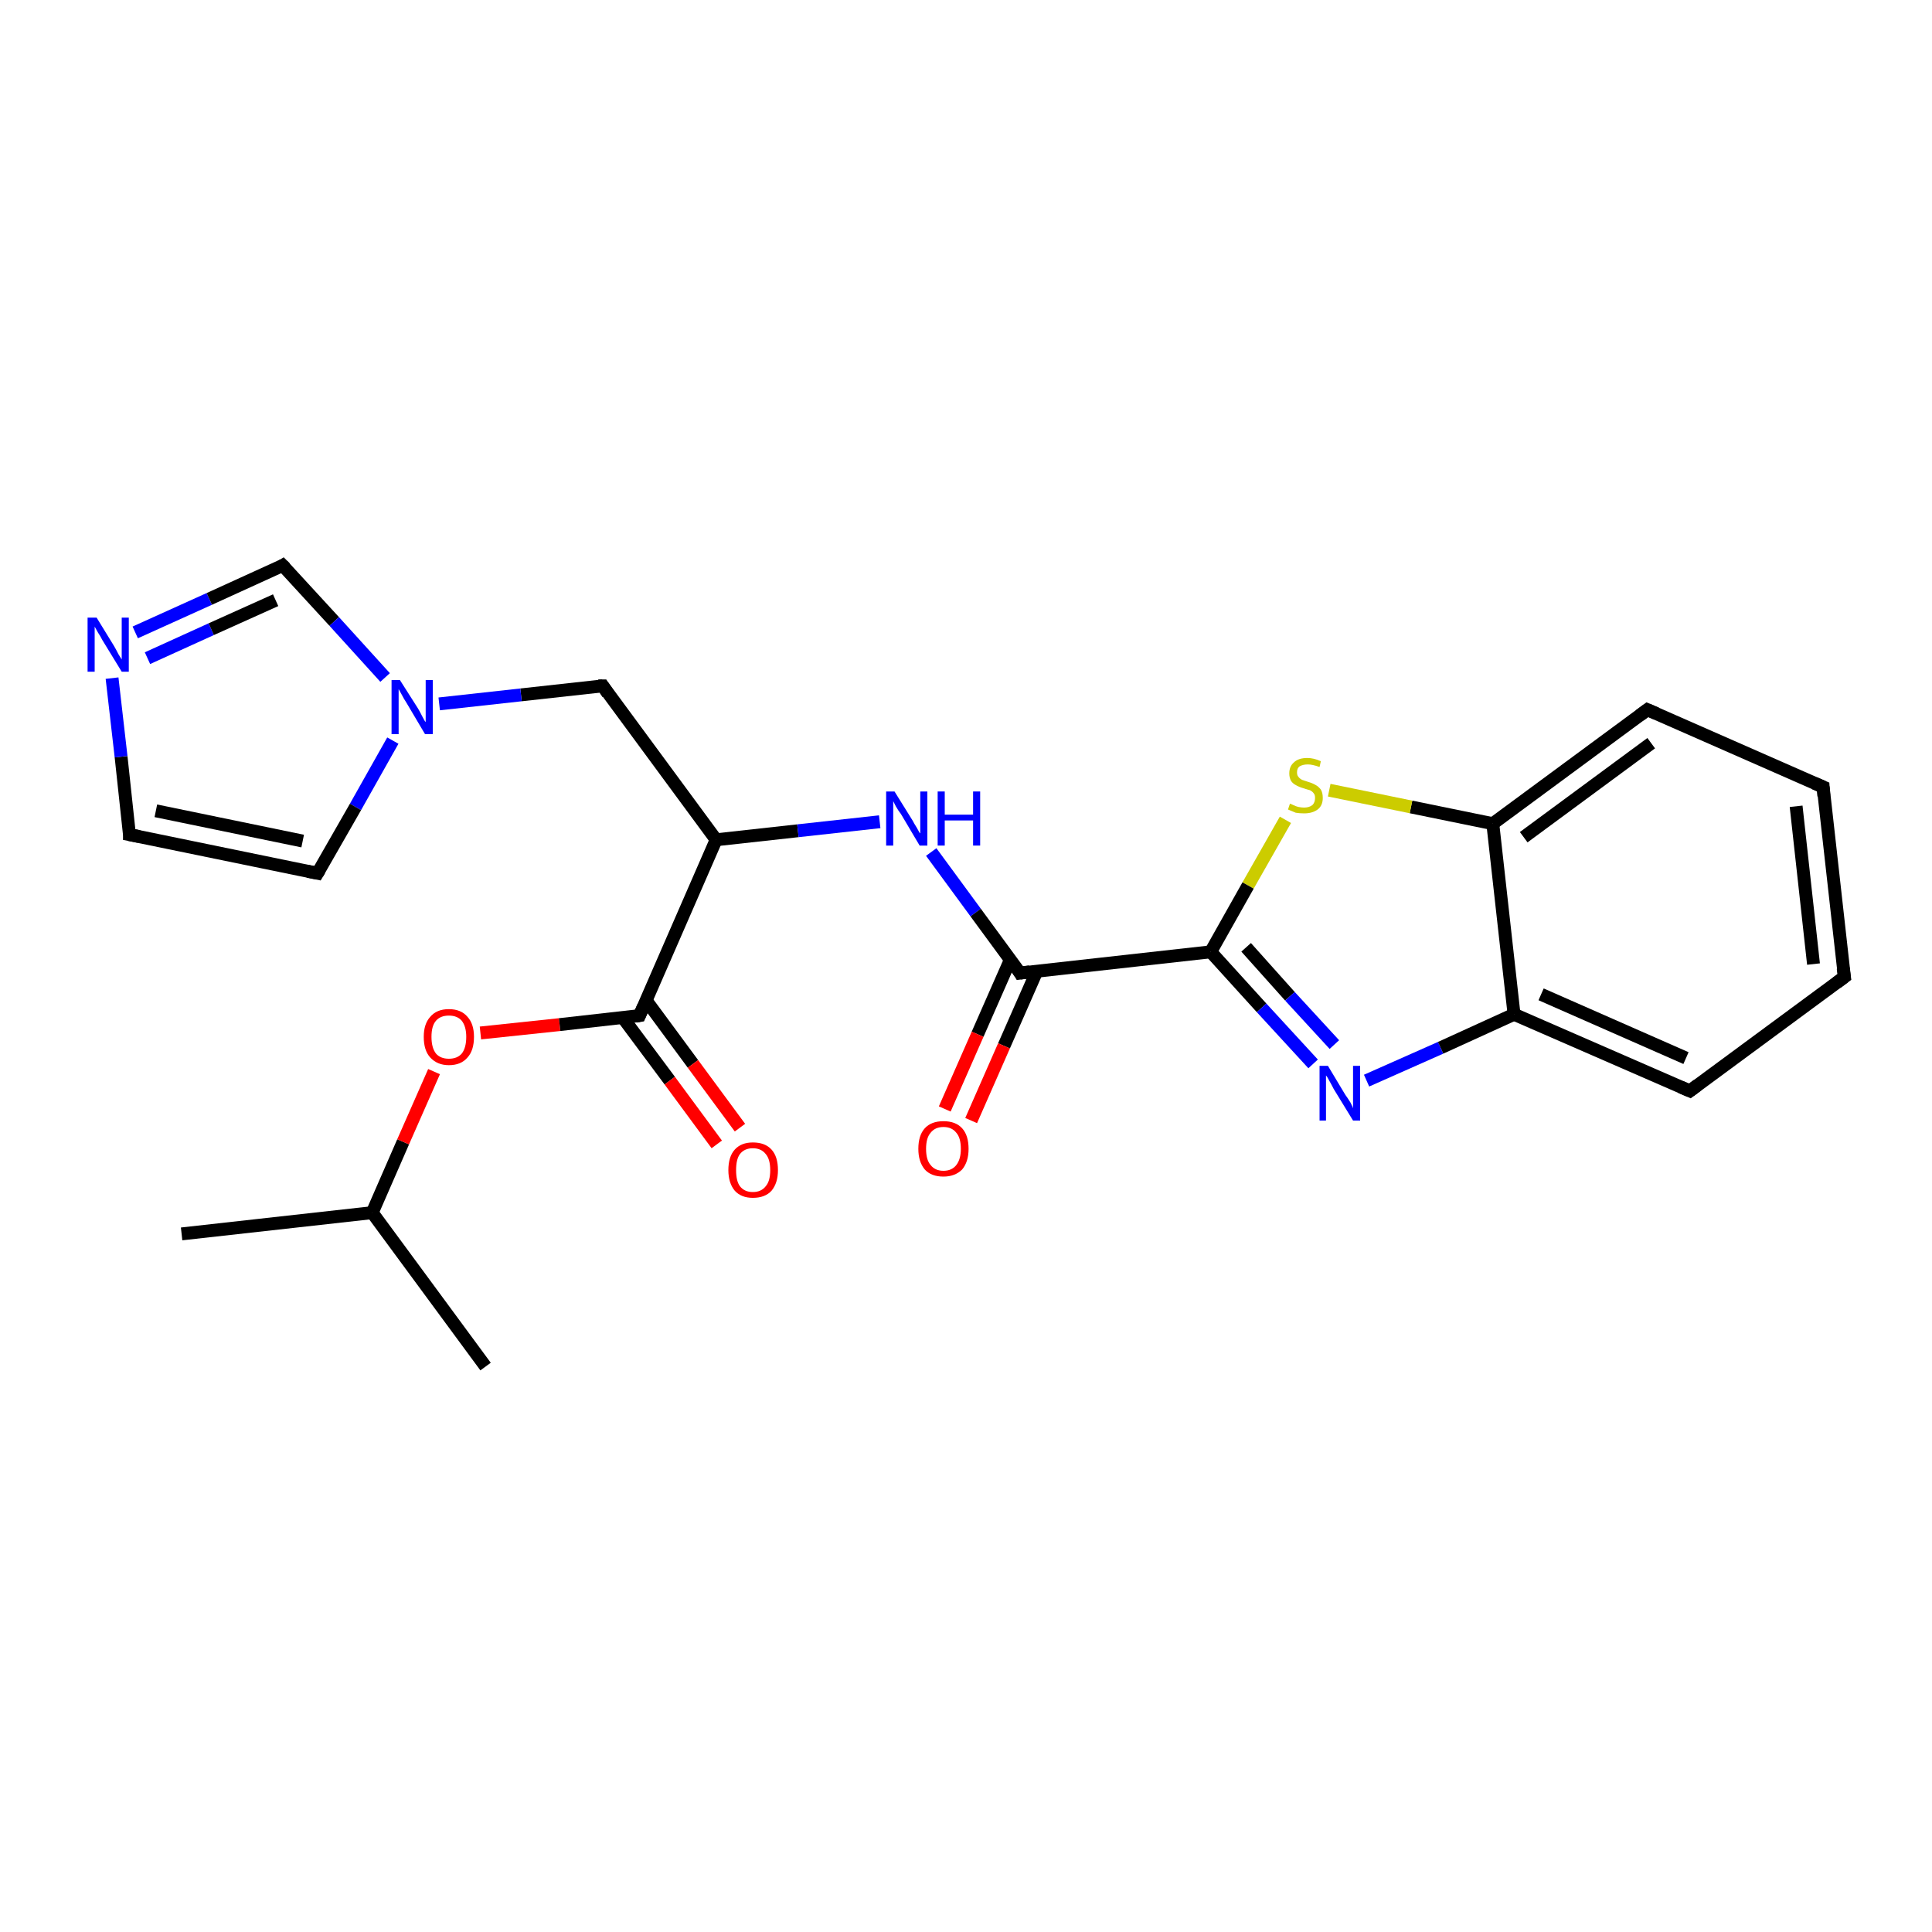 <?xml version='1.0' encoding='iso-8859-1'?>
<svg version='1.1' baseProfile='full'
              xmlns='http://www.w3.org/2000/svg'
                      xmlns:rdkit='http://www.rdkit.org/xml'
                      xmlns:xlink='http://www.w3.org/1999/xlink'
                  xml:space='preserve'
width='300px' height='300px' viewBox='0 0 300 300'>
<!-- END OF HEADER -->
<rect style='opacity:1.0;fill:#FFFFFF;stroke:none' width='300.0' height='300.0' x='0.0' y='0.0'> </rect>
<path class='bond-0 atom-0 atom-1' d='M 28.2,191.6 L 57.8,188.3' style='fill:none;fill-rule:evenodd;stroke:#000000;stroke-width:2.0px;stroke-linecap:butt;stroke-linejoin:miter;stroke-opacity:1' />
<path class='bond-1 atom-1 atom-2' d='M 57.8,188.3 L 75.4,212.2' style='fill:none;fill-rule:evenodd;stroke:#000000;stroke-width:2.0px;stroke-linecap:butt;stroke-linejoin:miter;stroke-opacity:1' />
<path class='bond-2 atom-1 atom-3' d='M 57.8,188.3 L 62.6,177.3' style='fill:none;fill-rule:evenodd;stroke:#000000;stroke-width:2.0px;stroke-linecap:butt;stroke-linejoin:miter;stroke-opacity:1' />
<path class='bond-2 atom-1 atom-3' d='M 62.6,177.3 L 67.4,166.4' style='fill:none;fill-rule:evenodd;stroke:#FF0000;stroke-width:2.0px;stroke-linecap:butt;stroke-linejoin:miter;stroke-opacity:1' />
<path class='bond-3 atom-3 atom-4' d='M 74.6,160.4 L 86.9,159.1' style='fill:none;fill-rule:evenodd;stroke:#FF0000;stroke-width:2.0px;stroke-linecap:butt;stroke-linejoin:miter;stroke-opacity:1' />
<path class='bond-3 atom-3 atom-4' d='M 86.9,159.1 L 99.3,157.7' style='fill:none;fill-rule:evenodd;stroke:#000000;stroke-width:2.0px;stroke-linecap:butt;stroke-linejoin:miter;stroke-opacity:1' />
<path class='bond-4 atom-4 atom-5' d='M 96.7,158.0 L 104.0,167.8' style='fill:none;fill-rule:evenodd;stroke:#000000;stroke-width:2.0px;stroke-linecap:butt;stroke-linejoin:miter;stroke-opacity:1' />
<path class='bond-4 atom-4 atom-5' d='M 104.0,167.8 L 111.3,177.7' style='fill:none;fill-rule:evenodd;stroke:#FF0000;stroke-width:2.0px;stroke-linecap:butt;stroke-linejoin:miter;stroke-opacity:1' />
<path class='bond-4 atom-4 atom-5' d='M 100.3,155.3 L 107.6,165.2' style='fill:none;fill-rule:evenodd;stroke:#000000;stroke-width:2.0px;stroke-linecap:butt;stroke-linejoin:miter;stroke-opacity:1' />
<path class='bond-4 atom-4 atom-5' d='M 107.6,165.2 L 114.9,175.1' style='fill:none;fill-rule:evenodd;stroke:#FF0000;stroke-width:2.0px;stroke-linecap:butt;stroke-linejoin:miter;stroke-opacity:1' />
<path class='bond-5 atom-4 atom-6' d='M 99.3,157.7 L 111.2,130.4' style='fill:none;fill-rule:evenodd;stroke:#000000;stroke-width:2.0px;stroke-linecap:butt;stroke-linejoin:miter;stroke-opacity:1' />
<path class='bond-6 atom-6 atom-7' d='M 111.2,130.4 L 93.6,106.5' style='fill:none;fill-rule:evenodd;stroke:#000000;stroke-width:2.0px;stroke-linecap:butt;stroke-linejoin:miter;stroke-opacity:1' />
<path class='bond-7 atom-7 atom-8' d='M 93.6,106.5 L 80.9,107.9' style='fill:none;fill-rule:evenodd;stroke:#000000;stroke-width:2.0px;stroke-linecap:butt;stroke-linejoin:miter;stroke-opacity:1' />
<path class='bond-7 atom-7 atom-8' d='M 80.9,107.9 L 68.2,109.3' style='fill:none;fill-rule:evenodd;stroke:#0000FF;stroke-width:2.0px;stroke-linecap:butt;stroke-linejoin:miter;stroke-opacity:1' />
<path class='bond-8 atom-8 atom-9' d='M 61.0,115.0 L 55.2,125.3' style='fill:none;fill-rule:evenodd;stroke:#0000FF;stroke-width:2.0px;stroke-linecap:butt;stroke-linejoin:miter;stroke-opacity:1' />
<path class='bond-8 atom-8 atom-9' d='M 55.2,125.3 L 49.3,135.6' style='fill:none;fill-rule:evenodd;stroke:#000000;stroke-width:2.0px;stroke-linecap:butt;stroke-linejoin:miter;stroke-opacity:1' />
<path class='bond-9 atom-9 atom-10' d='M 49.3,135.6 L 20.1,129.6' style='fill:none;fill-rule:evenodd;stroke:#000000;stroke-width:2.0px;stroke-linecap:butt;stroke-linejoin:miter;stroke-opacity:1' />
<path class='bond-9 atom-9 atom-10' d='M 47.0,130.6 L 24.2,125.9' style='fill:none;fill-rule:evenodd;stroke:#000000;stroke-width:2.0px;stroke-linecap:butt;stroke-linejoin:miter;stroke-opacity:1' />
<path class='bond-10 atom-10 atom-11' d='M 20.1,129.6 L 18.8,117.5' style='fill:none;fill-rule:evenodd;stroke:#000000;stroke-width:2.0px;stroke-linecap:butt;stroke-linejoin:miter;stroke-opacity:1' />
<path class='bond-10 atom-10 atom-11' d='M 18.8,117.5 L 17.4,105.3' style='fill:none;fill-rule:evenodd;stroke:#0000FF;stroke-width:2.0px;stroke-linecap:butt;stroke-linejoin:miter;stroke-opacity:1' />
<path class='bond-11 atom-11 atom-12' d='M 21.0,98.2 L 32.5,93.0' style='fill:none;fill-rule:evenodd;stroke:#0000FF;stroke-width:2.0px;stroke-linecap:butt;stroke-linejoin:miter;stroke-opacity:1' />
<path class='bond-11 atom-11 atom-12' d='M 32.5,93.0 L 43.9,87.8' style='fill:none;fill-rule:evenodd;stroke:#000000;stroke-width:2.0px;stroke-linecap:butt;stroke-linejoin:miter;stroke-opacity:1' />
<path class='bond-11 atom-11 atom-12' d='M 22.9,102.2 L 32.8,97.7' style='fill:none;fill-rule:evenodd;stroke:#0000FF;stroke-width:2.0px;stroke-linecap:butt;stroke-linejoin:miter;stroke-opacity:1' />
<path class='bond-11 atom-11 atom-12' d='M 32.8,97.7 L 42.8,93.2' style='fill:none;fill-rule:evenodd;stroke:#000000;stroke-width:2.0px;stroke-linecap:butt;stroke-linejoin:miter;stroke-opacity:1' />
<path class='bond-12 atom-6 atom-13' d='M 111.2,130.4 L 123.9,129.0' style='fill:none;fill-rule:evenodd;stroke:#000000;stroke-width:2.0px;stroke-linecap:butt;stroke-linejoin:miter;stroke-opacity:1' />
<path class='bond-12 atom-6 atom-13' d='M 123.9,129.0 L 136.6,127.6' style='fill:none;fill-rule:evenodd;stroke:#0000FF;stroke-width:2.0px;stroke-linecap:butt;stroke-linejoin:miter;stroke-opacity:1' />
<path class='bond-13 atom-13 atom-14' d='M 144.6,132.3 L 151.5,141.7' style='fill:none;fill-rule:evenodd;stroke:#0000FF;stroke-width:2.0px;stroke-linecap:butt;stroke-linejoin:miter;stroke-opacity:1' />
<path class='bond-13 atom-13 atom-14' d='M 151.5,141.7 L 158.4,151.1' style='fill:none;fill-rule:evenodd;stroke:#000000;stroke-width:2.0px;stroke-linecap:butt;stroke-linejoin:miter;stroke-opacity:1' />
<path class='bond-14 atom-14 atom-15' d='M 156.9,149.0 L 151.8,160.6' style='fill:none;fill-rule:evenodd;stroke:#000000;stroke-width:2.0px;stroke-linecap:butt;stroke-linejoin:miter;stroke-opacity:1' />
<path class='bond-14 atom-14 atom-15' d='M 151.8,160.6 L 146.7,172.2' style='fill:none;fill-rule:evenodd;stroke:#FF0000;stroke-width:2.0px;stroke-linecap:butt;stroke-linejoin:miter;stroke-opacity:1' />
<path class='bond-14 atom-14 atom-15' d='M 161.0,150.8 L 155.9,162.4' style='fill:none;fill-rule:evenodd;stroke:#000000;stroke-width:2.0px;stroke-linecap:butt;stroke-linejoin:miter;stroke-opacity:1' />
<path class='bond-14 atom-14 atom-15' d='M 155.9,162.4 L 150.8,174.0' style='fill:none;fill-rule:evenodd;stroke:#FF0000;stroke-width:2.0px;stroke-linecap:butt;stroke-linejoin:miter;stroke-opacity:1' />
<path class='bond-15 atom-14 atom-16' d='M 158.4,151.1 L 188.0,147.8' style='fill:none;fill-rule:evenodd;stroke:#000000;stroke-width:2.0px;stroke-linecap:butt;stroke-linejoin:miter;stroke-opacity:1' />
<path class='bond-16 atom-16 atom-17' d='M 188.0,147.8 L 195.9,156.5' style='fill:none;fill-rule:evenodd;stroke:#000000;stroke-width:2.0px;stroke-linecap:butt;stroke-linejoin:miter;stroke-opacity:1' />
<path class='bond-16 atom-16 atom-17' d='M 195.9,156.5 L 203.9,165.2' style='fill:none;fill-rule:evenodd;stroke:#0000FF;stroke-width:2.0px;stroke-linecap:butt;stroke-linejoin:miter;stroke-opacity:1' />
<path class='bond-16 atom-16 atom-17' d='M 193.5,147.1 L 200.3,154.7' style='fill:none;fill-rule:evenodd;stroke:#000000;stroke-width:2.0px;stroke-linecap:butt;stroke-linejoin:miter;stroke-opacity:1' />
<path class='bond-16 atom-16 atom-17' d='M 200.3,154.7 L 207.2,162.2' style='fill:none;fill-rule:evenodd;stroke:#0000FF;stroke-width:2.0px;stroke-linecap:butt;stroke-linejoin:miter;stroke-opacity:1' />
<path class='bond-17 atom-17 atom-18' d='M 212.2,167.8 L 223.7,162.7' style='fill:none;fill-rule:evenodd;stroke:#0000FF;stroke-width:2.0px;stroke-linecap:butt;stroke-linejoin:miter;stroke-opacity:1' />
<path class='bond-17 atom-17 atom-18' d='M 223.7,162.7 L 235.1,157.5' style='fill:none;fill-rule:evenodd;stroke:#000000;stroke-width:2.0px;stroke-linecap:butt;stroke-linejoin:miter;stroke-opacity:1' />
<path class='bond-18 atom-18 atom-19' d='M 235.1,157.5 L 262.4,169.4' style='fill:none;fill-rule:evenodd;stroke:#000000;stroke-width:2.0px;stroke-linecap:butt;stroke-linejoin:miter;stroke-opacity:1' />
<path class='bond-18 atom-18 atom-19' d='M 239.3,154.4 L 261.8,164.3' style='fill:none;fill-rule:evenodd;stroke:#000000;stroke-width:2.0px;stroke-linecap:butt;stroke-linejoin:miter;stroke-opacity:1' />
<path class='bond-19 atom-19 atom-20' d='M 262.4,169.4 L 286.4,151.7' style='fill:none;fill-rule:evenodd;stroke:#000000;stroke-width:2.0px;stroke-linecap:butt;stroke-linejoin:miter;stroke-opacity:1' />
<path class='bond-20 atom-20 atom-21' d='M 286.4,151.7 L 283.1,122.2' style='fill:none;fill-rule:evenodd;stroke:#000000;stroke-width:2.0px;stroke-linecap:butt;stroke-linejoin:miter;stroke-opacity:1' />
<path class='bond-20 atom-20 atom-21' d='M 281.6,149.7 L 278.9,125.2' style='fill:none;fill-rule:evenodd;stroke:#000000;stroke-width:2.0px;stroke-linecap:butt;stroke-linejoin:miter;stroke-opacity:1' />
<path class='bond-21 atom-21 atom-22' d='M 283.1,122.2 L 255.8,110.2' style='fill:none;fill-rule:evenodd;stroke:#000000;stroke-width:2.0px;stroke-linecap:butt;stroke-linejoin:miter;stroke-opacity:1' />
<path class='bond-22 atom-22 atom-23' d='M 255.8,110.2 L 231.8,127.9' style='fill:none;fill-rule:evenodd;stroke:#000000;stroke-width:2.0px;stroke-linecap:butt;stroke-linejoin:miter;stroke-opacity:1' />
<path class='bond-22 atom-22 atom-23' d='M 256.4,115.4 L 236.6,130.0' style='fill:none;fill-rule:evenodd;stroke:#000000;stroke-width:2.0px;stroke-linecap:butt;stroke-linejoin:miter;stroke-opacity:1' />
<path class='bond-23 atom-23 atom-24' d='M 231.8,127.9 L 219.1,125.3' style='fill:none;fill-rule:evenodd;stroke:#000000;stroke-width:2.0px;stroke-linecap:butt;stroke-linejoin:miter;stroke-opacity:1' />
<path class='bond-23 atom-23 atom-24' d='M 219.1,125.3 L 206.4,122.7' style='fill:none;fill-rule:evenodd;stroke:#CCCC00;stroke-width:2.0px;stroke-linecap:butt;stroke-linejoin:miter;stroke-opacity:1' />
<path class='bond-24 atom-12 atom-8' d='M 43.9,87.8 L 51.9,96.5' style='fill:none;fill-rule:evenodd;stroke:#000000;stroke-width:2.0px;stroke-linecap:butt;stroke-linejoin:miter;stroke-opacity:1' />
<path class='bond-24 atom-12 atom-8' d='M 51.9,96.5 L 59.8,105.2' style='fill:none;fill-rule:evenodd;stroke:#0000FF;stroke-width:2.0px;stroke-linecap:butt;stroke-linejoin:miter;stroke-opacity:1' />
<path class='bond-25 atom-24 atom-16' d='M 199.6,127.3 L 193.8,137.5' style='fill:none;fill-rule:evenodd;stroke:#CCCC00;stroke-width:2.0px;stroke-linecap:butt;stroke-linejoin:miter;stroke-opacity:1' />
<path class='bond-25 atom-24 atom-16' d='M 193.8,137.5 L 188.0,147.8' style='fill:none;fill-rule:evenodd;stroke:#000000;stroke-width:2.0px;stroke-linecap:butt;stroke-linejoin:miter;stroke-opacity:1' />
<path class='bond-26 atom-23 atom-18' d='M 231.8,127.9 L 235.1,157.5' style='fill:none;fill-rule:evenodd;stroke:#000000;stroke-width:2.0px;stroke-linecap:butt;stroke-linejoin:miter;stroke-opacity:1' />
<path d='M 98.7,157.8 L 99.3,157.7 L 99.9,156.3' style='fill:none;stroke:#000000;stroke-width:2.0px;stroke-linecap:butt;stroke-linejoin:miter;stroke-opacity:1;' />
<path d='M 94.4,107.7 L 93.6,106.5 L 92.9,106.5' style='fill:none;stroke:#000000;stroke-width:2.0px;stroke-linecap:butt;stroke-linejoin:miter;stroke-opacity:1;' />
<path d='M 49.6,135.1 L 49.3,135.6 L 47.8,135.3' style='fill:none;stroke:#000000;stroke-width:2.0px;stroke-linecap:butt;stroke-linejoin:miter;stroke-opacity:1;' />
<path d='M 21.6,129.9 L 20.1,129.6 L 20.1,129.0' style='fill:none;stroke:#000000;stroke-width:2.0px;stroke-linecap:butt;stroke-linejoin:miter;stroke-opacity:1;' />
<path d='M 43.4,88.1 L 43.9,87.8 L 44.3,88.2' style='fill:none;stroke:#000000;stroke-width:2.0px;stroke-linecap:butt;stroke-linejoin:miter;stroke-opacity:1;' />
<path d='M 158.1,150.6 L 158.4,151.1 L 159.9,150.9' style='fill:none;stroke:#000000;stroke-width:2.0px;stroke-linecap:butt;stroke-linejoin:miter;stroke-opacity:1;' />
<path d='M 261.0,168.8 L 262.4,169.4 L 263.6,168.5' style='fill:none;stroke:#000000;stroke-width:2.0px;stroke-linecap:butt;stroke-linejoin:miter;stroke-opacity:1;' />
<path d='M 285.2,152.6 L 286.4,151.7 L 286.2,150.3' style='fill:none;stroke:#000000;stroke-width:2.0px;stroke-linecap:butt;stroke-linejoin:miter;stroke-opacity:1;' />
<path d='M 283.2,123.6 L 283.1,122.2 L 281.7,121.6' style='fill:none;stroke:#000000;stroke-width:2.0px;stroke-linecap:butt;stroke-linejoin:miter;stroke-opacity:1;' />
<path d='M 257.2,110.8 L 255.8,110.2 L 254.6,111.1' style='fill:none;stroke:#000000;stroke-width:2.0px;stroke-linecap:butt;stroke-linejoin:miter;stroke-opacity:1;' />
<path class='atom-3' d='M 65.8 161.0
Q 65.8 159.0, 66.8 157.9
Q 67.8 156.7, 69.7 156.7
Q 71.6 156.7, 72.6 157.9
Q 73.6 159.0, 73.6 161.0
Q 73.6 163.1, 72.6 164.2
Q 71.6 165.4, 69.7 165.4
Q 67.9 165.4, 66.8 164.2
Q 65.8 163.1, 65.8 161.0
M 69.7 164.4
Q 71.0 164.4, 71.7 163.6
Q 72.4 162.7, 72.4 161.0
Q 72.4 159.4, 71.7 158.5
Q 71.0 157.7, 69.7 157.7
Q 68.4 157.7, 67.7 158.5
Q 67.0 159.3, 67.0 161.0
Q 67.0 162.7, 67.7 163.6
Q 68.4 164.4, 69.7 164.4
' fill='#FF0000'/>
<path class='atom-5' d='M 113.1 181.7
Q 113.1 179.6, 114.1 178.5
Q 115.1 177.4, 116.9 177.4
Q 118.8 177.4, 119.8 178.5
Q 120.8 179.6, 120.8 181.7
Q 120.8 183.7, 119.8 184.9
Q 118.8 186.0, 116.9 186.0
Q 115.1 186.0, 114.1 184.9
Q 113.1 183.7, 113.1 181.7
M 116.9 185.1
Q 118.2 185.1, 118.9 184.2
Q 119.6 183.4, 119.6 181.7
Q 119.6 180.0, 118.9 179.2
Q 118.2 178.3, 116.9 178.3
Q 115.6 178.3, 114.9 179.2
Q 114.3 180.0, 114.3 181.7
Q 114.3 183.4, 114.9 184.2
Q 115.6 185.1, 116.9 185.1
' fill='#FF0000'/>
<path class='atom-8' d='M 62.1 105.6
L 64.9 110.0
Q 65.2 110.5, 65.6 111.3
Q 66.0 112.1, 66.1 112.1
L 66.1 105.6
L 67.2 105.6
L 67.2 114.0
L 66.0 114.0
L 63.1 109.1
Q 62.7 108.5, 62.4 107.9
Q 62.0 107.2, 61.9 107.0
L 61.9 114.0
L 60.8 114.0
L 60.8 105.6
L 62.1 105.6
' fill='#0000FF'/>
<path class='atom-11' d='M 15.0 95.9
L 17.7 100.3
Q 18.0 100.8, 18.4 101.6
Q 18.9 102.4, 18.9 102.4
L 18.9 95.9
L 20.0 95.9
L 20.0 104.3
L 18.9 104.3
L 15.9 99.4
Q 15.6 98.8, 15.2 98.2
Q 14.8 97.5, 14.7 97.3
L 14.7 104.3
L 13.6 104.3
L 13.6 95.9
L 15.0 95.9
' fill='#0000FF'/>
<path class='atom-13' d='M 138.9 122.9
L 141.7 127.4
Q 141.9 127.8, 142.4 128.6
Q 142.8 129.4, 142.9 129.4
L 142.9 122.9
L 144.0 122.9
L 144.0 131.3
L 142.8 131.3
L 139.9 126.4
Q 139.5 125.9, 139.1 125.2
Q 138.8 124.6, 138.7 124.4
L 138.7 131.3
L 137.6 131.3
L 137.6 122.9
L 138.9 122.9
' fill='#0000FF'/>
<path class='atom-13' d='M 145.6 122.9
L 146.7 122.9
L 146.7 126.5
L 151.1 126.5
L 151.1 122.9
L 152.2 122.9
L 152.2 131.3
L 151.1 131.3
L 151.1 127.4
L 146.7 127.4
L 146.7 131.3
L 145.6 131.3
L 145.6 122.9
' fill='#0000FF'/>
<path class='atom-15' d='M 142.6 178.4
Q 142.6 176.3, 143.6 175.2
Q 144.6 174.1, 146.5 174.1
Q 148.4 174.1, 149.4 175.2
Q 150.4 176.3, 150.4 178.4
Q 150.4 180.4, 149.4 181.6
Q 148.3 182.7, 146.5 182.7
Q 144.6 182.7, 143.6 181.6
Q 142.6 180.4, 142.6 178.4
M 146.5 181.8
Q 147.8 181.8, 148.5 180.9
Q 149.2 180.0, 149.2 178.4
Q 149.2 176.7, 148.5 175.9
Q 147.8 175.0, 146.5 175.0
Q 145.2 175.0, 144.5 175.9
Q 143.8 176.7, 143.8 178.4
Q 143.8 180.1, 144.5 180.9
Q 145.2 181.8, 146.5 181.8
' fill='#FF0000'/>
<path class='atom-17' d='M 206.2 165.5
L 208.9 170.0
Q 209.2 170.4, 209.7 171.2
Q 210.1 172.0, 210.1 172.1
L 210.1 165.5
L 211.2 165.5
L 211.2 174.0
L 210.1 174.0
L 207.1 169.1
Q 206.8 168.5, 206.4 167.8
Q 206.1 167.2, 205.9 167.0
L 205.9 174.0
L 204.9 174.0
L 204.9 165.5
L 206.2 165.5
' fill='#0000FF'/>
<path class='atom-24' d='M 200.3 124.8
Q 200.4 124.8, 200.8 125.0
Q 201.2 125.2, 201.6 125.3
Q 202.1 125.4, 202.5 125.4
Q 203.3 125.4, 203.8 125.0
Q 204.2 124.6, 204.2 123.9
Q 204.2 123.4, 204.0 123.2
Q 203.8 122.9, 203.4 122.7
Q 203.0 122.6, 202.4 122.4
Q 201.7 122.2, 201.2 121.9
Q 200.8 121.7, 200.5 121.3
Q 200.2 120.8, 200.2 120.1
Q 200.2 119.0, 200.9 118.4
Q 201.6 117.7, 203.0 117.7
Q 204.0 117.7, 205.1 118.2
L 204.9 119.1
Q 203.8 118.7, 203.1 118.7
Q 202.3 118.7, 201.8 119.0
Q 201.4 119.3, 201.4 119.9
Q 201.4 120.4, 201.6 120.6
Q 201.8 120.9, 202.2 121.1
Q 202.5 121.2, 203.1 121.4
Q 203.8 121.6, 204.3 121.9
Q 204.7 122.1, 205.1 122.6
Q 205.4 123.1, 205.4 123.9
Q 205.4 125.1, 204.6 125.7
Q 203.8 126.3, 202.5 126.3
Q 201.8 126.3, 201.2 126.2
Q 200.7 126.0, 200.0 125.7
L 200.3 124.8
' fill='#CCCC00'/>
</svg>
